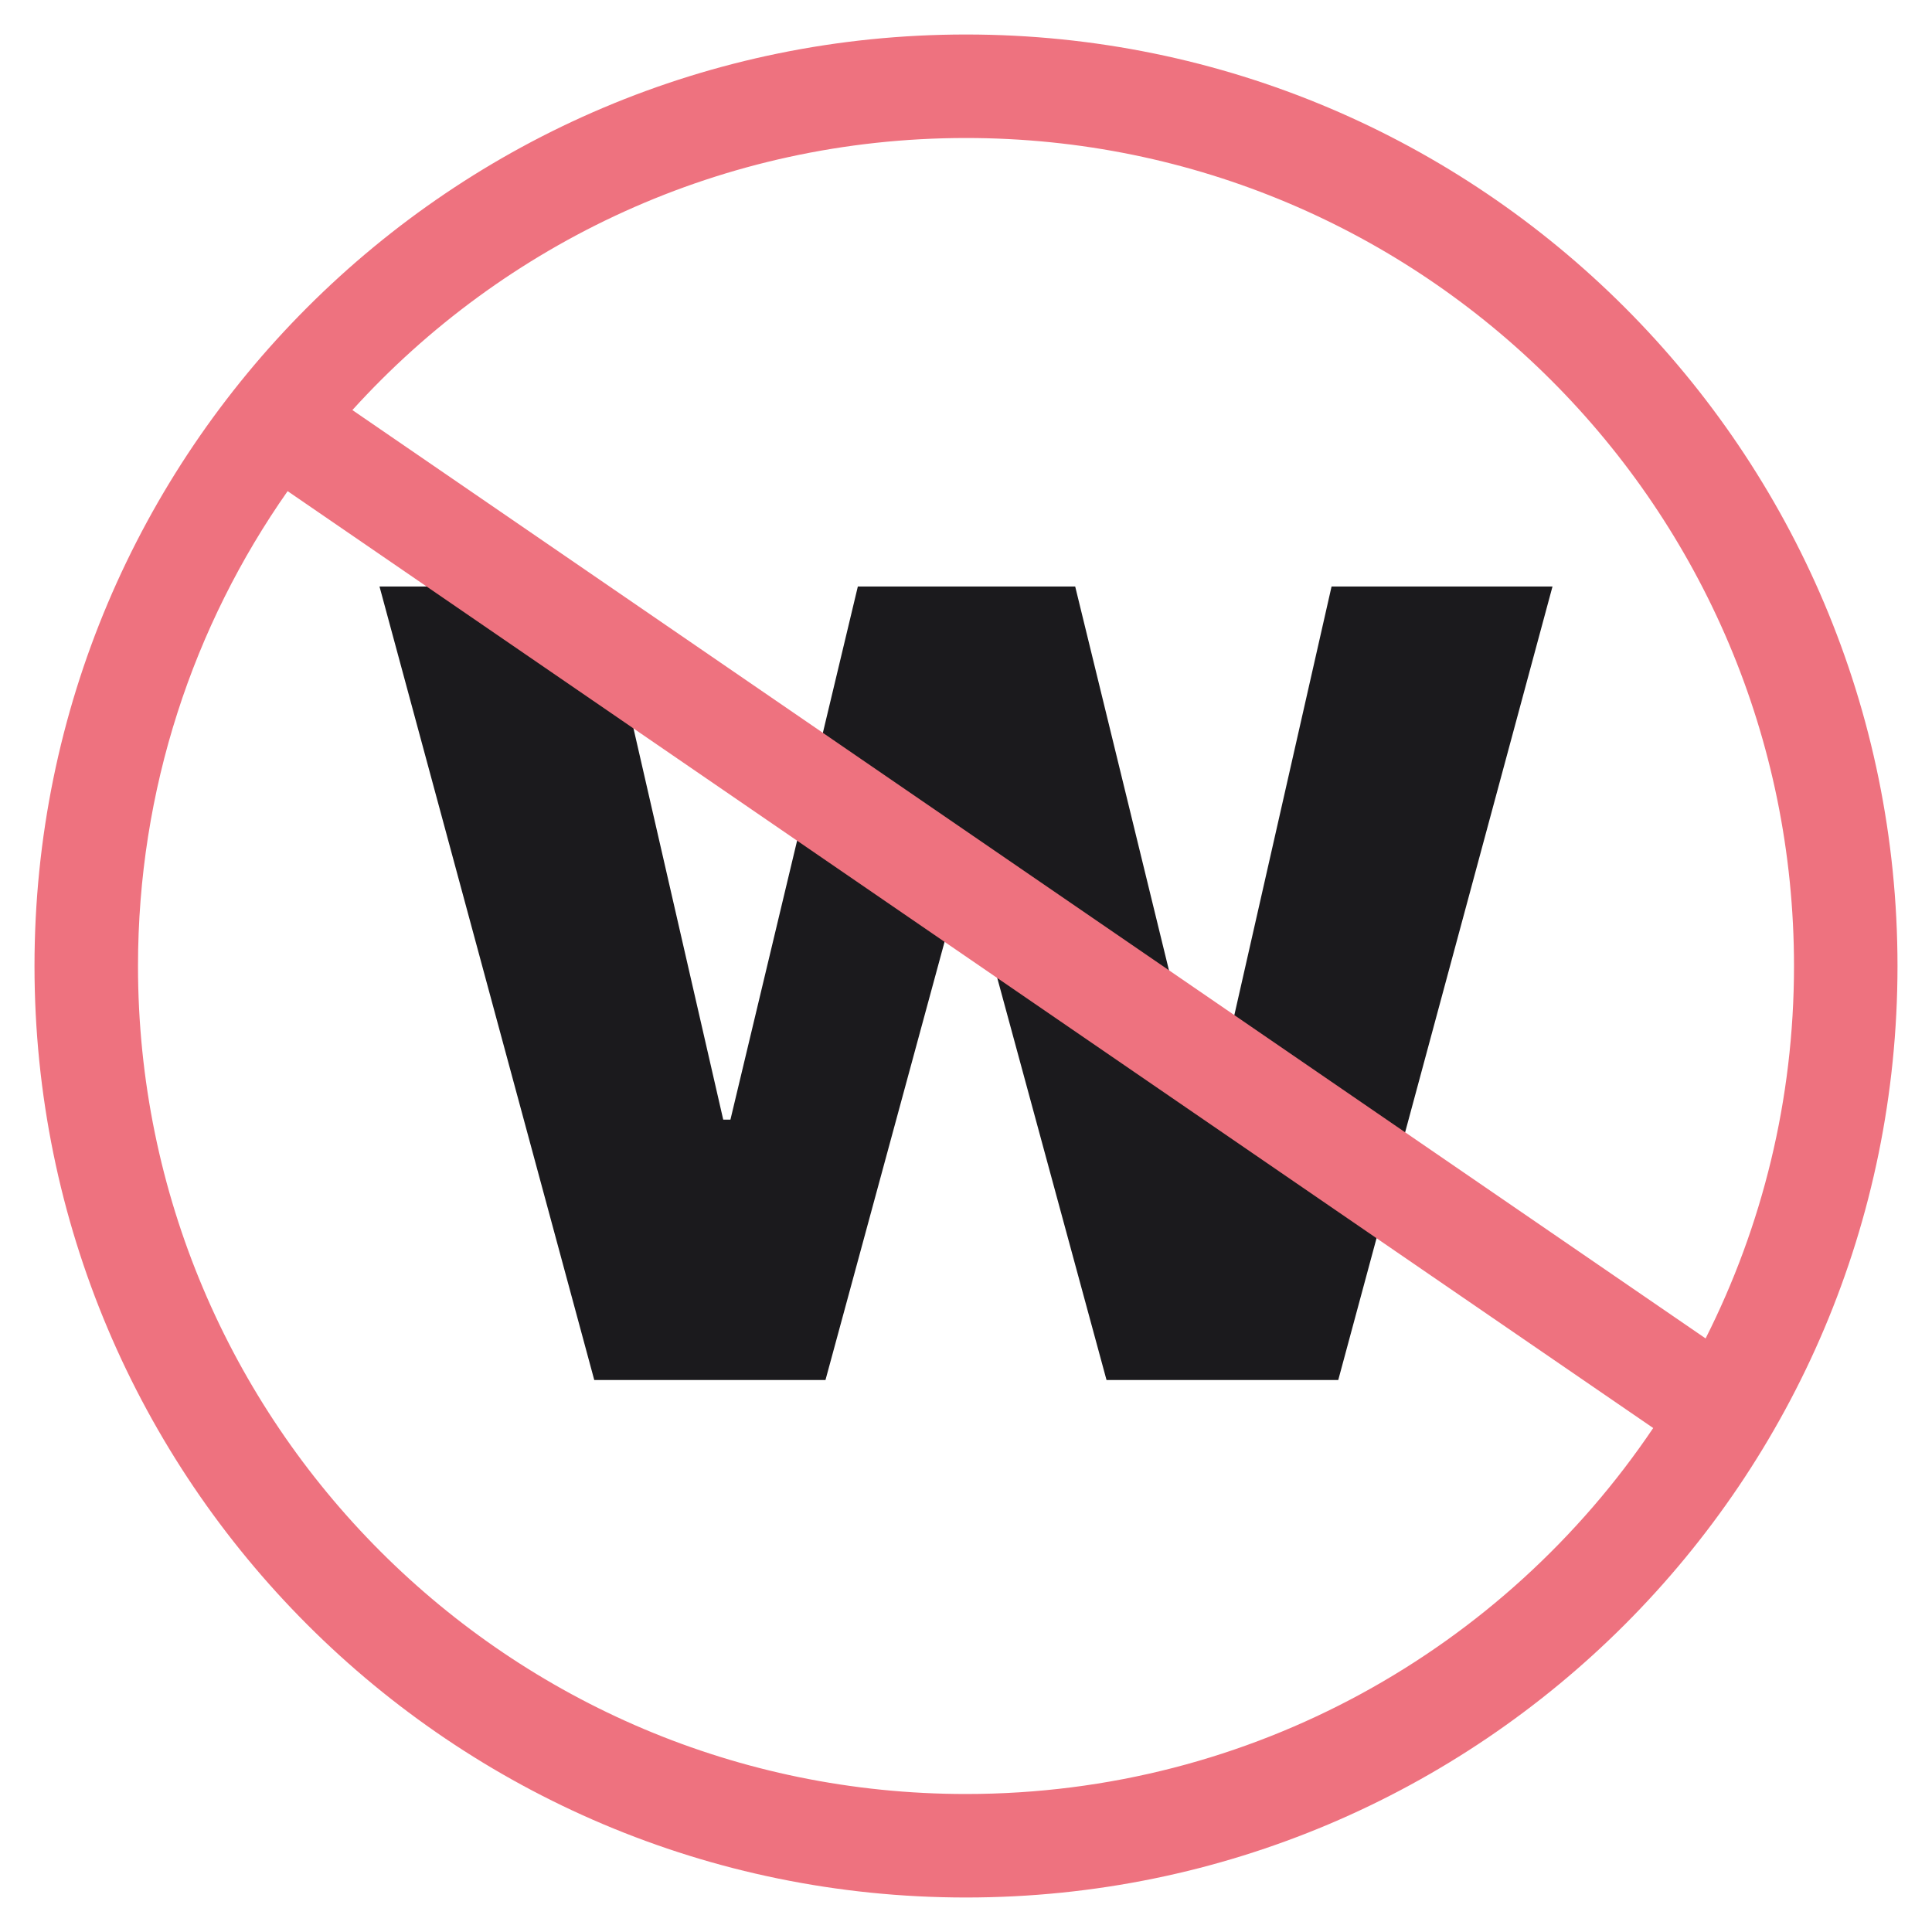 <svg width="56" height="56" viewBox="0 0 56 56" fill="none" xmlns="http://www.w3.org/2000/svg">
<path d="M17.225 40L11 17H17.419L20.963 32.453H21.172L24.865 17H31.165L34.918 32.363H35.111L38.596 17H45L38.79 40H32.073L28.142 25.535H27.858L23.927 40H17.225Z" fill="#1B1A1D"/>
<path d="M28 1C42.912 1 55 13.088 55 28C55 42.912 42.912 55 28 55C13.088 55 1 42.912 1 28C1 13.088 13.088 1 28 1ZM8.337 14.236C5.604 18.133 4 22.879 4 28C4 41.255 14.745 52 28 52C36.296 52 43.608 47.791 47.919 41.392L8.337 14.236ZM28 4C20.947 4 14.605 7.042 10.214 11.886L49.438 38.795C51.076 35.55 52 31.883 52 28C52 14.745 41.255 4 28 4Z" fill="#EE727F"/>
</svg>

